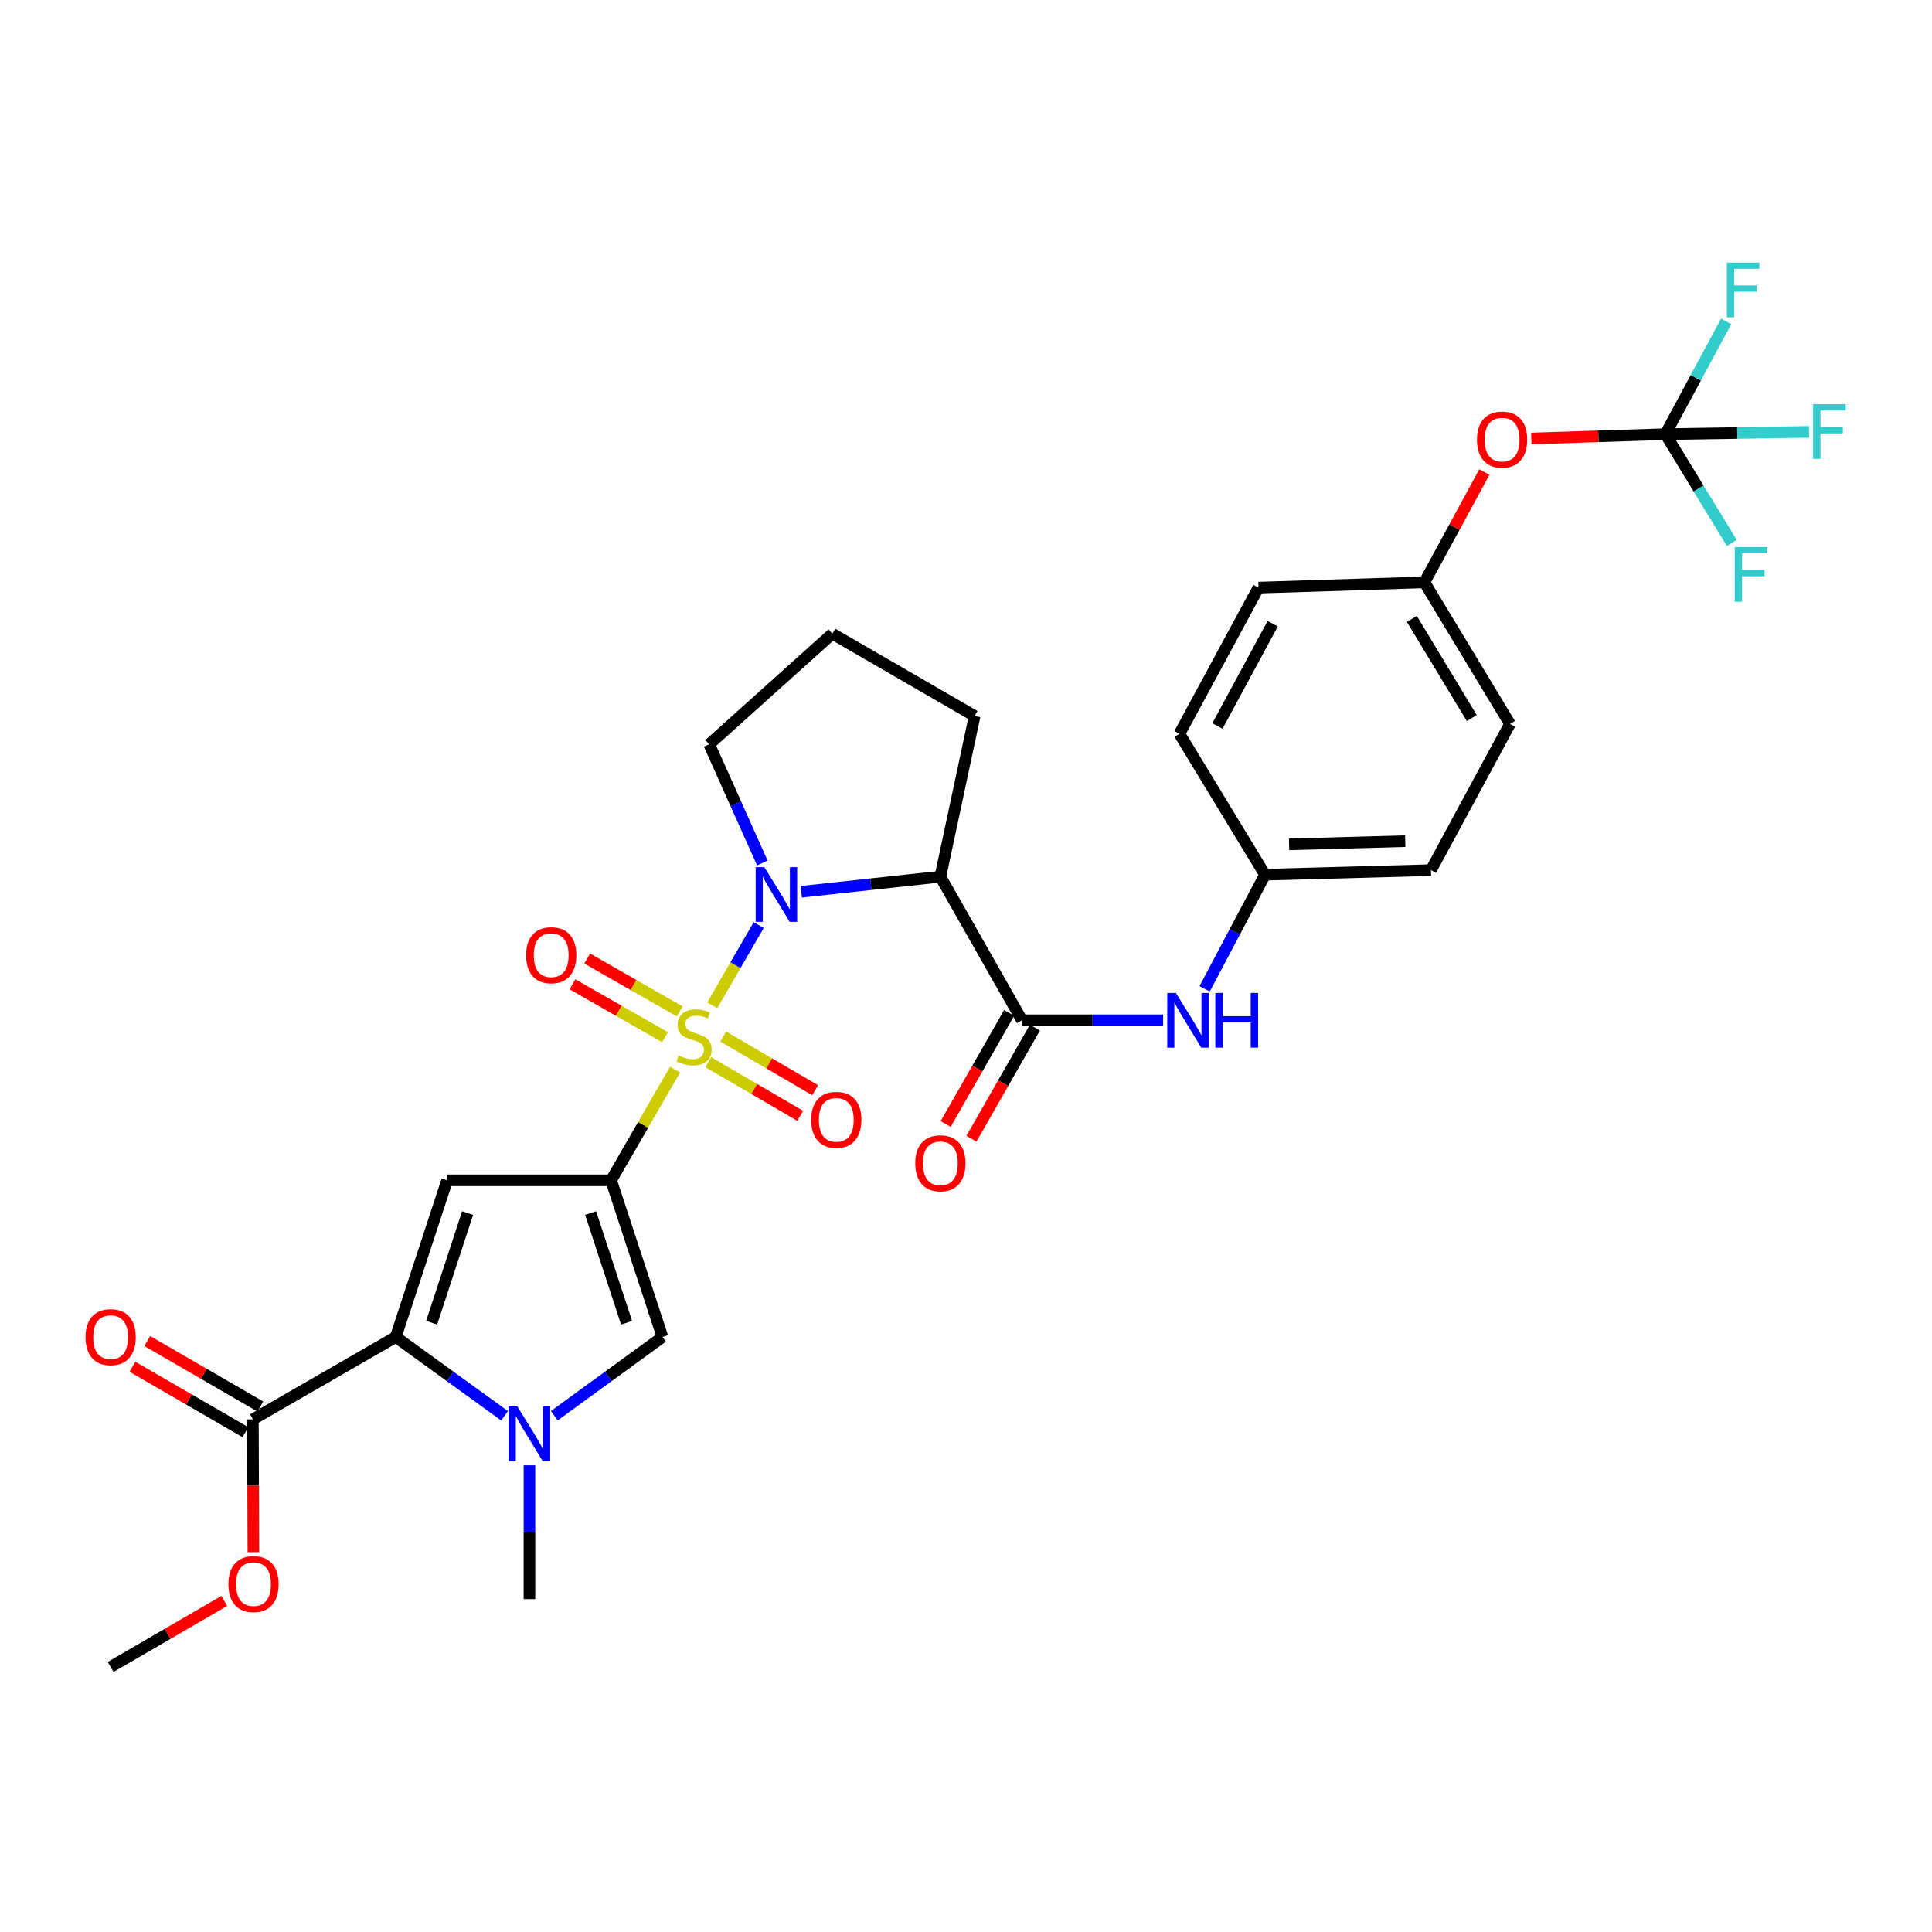 <?xml version='1.0' encoding='iso-8859-1'?>
<svg version='1.1' baseProfile='full'
              xmlns='http://www.w3.org/2000/svg'
                      xmlns:rdkit='http://www.rdkit.org/xml'
                      xmlns:xlink='http://www.w3.org/1999/xlink'
                  xml:space='preserve'
width='1000px' height='1000px' viewBox='0 0 1000 1000'>
<!-- END OF HEADER -->
<rect style='opacity:1.0;fill:#FFFFFF;stroke:none' width='1000' height='1000' x='0' y='0'> </rect>
<path class='bond-0' d='M 349.412,553.626 L 332.858,582.275' style='fill:none;fill-rule:evenodd;stroke:#CCCC00;stroke-width:6px;stroke-linecap:butt;stroke-linejoin:miter;stroke-opacity:1' />
<path class='bond-0' d='M 332.858,582.275 L 316.303,610.925' style='fill:none;fill-rule:evenodd;stroke:#000000;stroke-width:6px;stroke-linecap:butt;stroke-linejoin:miter;stroke-opacity:1' />
<path class='bond-1' d='M 368.656,520.354 L 380.685,499.577' style='fill:none;fill-rule:evenodd;stroke:#CCCC00;stroke-width:6px;stroke-linecap:butt;stroke-linejoin:miter;stroke-opacity:1' />
<path class='bond-1' d='M 380.685,499.577 L 392.714,478.801' style='fill:none;fill-rule:evenodd;stroke:#0000FF;stroke-width:6px;stroke-linecap:butt;stroke-linejoin:miter;stroke-opacity:1' />
<path class='bond-11' d='M 351.85,523.527 L 327.884,509.83' style='fill:none;fill-rule:evenodd;stroke:#CCCC00;stroke-width:6px;stroke-linecap:butt;stroke-linejoin:miter;stroke-opacity:1' />
<path class='bond-11' d='M 327.884,509.83 L 303.917,496.132' style='fill:none;fill-rule:evenodd;stroke:#FF0000;stroke-width:6px;stroke-linecap:butt;stroke-linejoin:miter;stroke-opacity:1' />
<path class='bond-11' d='M 344.231,536.86 L 320.264,523.162' style='fill:none;fill-rule:evenodd;stroke:#CCCC00;stroke-width:6px;stroke-linecap:butt;stroke-linejoin:miter;stroke-opacity:1' />
<path class='bond-11' d='M 320.264,523.162 L 296.297,509.465' style='fill:none;fill-rule:evenodd;stroke:#FF0000;stroke-width:6px;stroke-linecap:butt;stroke-linejoin:miter;stroke-opacity:1' />
<path class='bond-12' d='M 366.592,549.772 L 390.391,563.657' style='fill:none;fill-rule:evenodd;stroke:#CCCC00;stroke-width:6px;stroke-linecap:butt;stroke-linejoin:miter;stroke-opacity:1' />
<path class='bond-12' d='M 390.391,563.657 L 414.191,577.541' style='fill:none;fill-rule:evenodd;stroke:#FF0000;stroke-width:6px;stroke-linecap:butt;stroke-linejoin:miter;stroke-opacity:1' />
<path class='bond-12' d='M 374.33,536.508 L 398.129,550.393' style='fill:none;fill-rule:evenodd;stroke:#CCCC00;stroke-width:6px;stroke-linecap:butt;stroke-linejoin:miter;stroke-opacity:1' />
<path class='bond-12' d='M 398.129,550.393 L 421.929,564.277' style='fill:none;fill-rule:evenodd;stroke:#FF0000;stroke-width:6px;stroke-linecap:butt;stroke-linejoin:miter;stroke-opacity:1' />
<path class='bond-2' d='M 316.303,610.925 L 231.425,610.925' style='fill:none;fill-rule:evenodd;stroke:#000000;stroke-width:6px;stroke-linecap:butt;stroke-linejoin:miter;stroke-opacity:1' />
<path class='bond-6' d='M 316.303,610.925 L 342.895,692.032' style='fill:none;fill-rule:evenodd;stroke:#000000;stroke-width:6px;stroke-linecap:butt;stroke-linejoin:miter;stroke-opacity:1' />
<path class='bond-6' d='M 305.7,627.875 L 324.314,684.65' style='fill:none;fill-rule:evenodd;stroke:#000000;stroke-width:6px;stroke-linecap:butt;stroke-linejoin:miter;stroke-opacity:1' />
<path class='bond-5' d='M 414.746,461.584 L 450.74,457.673' style='fill:none;fill-rule:evenodd;stroke:#0000FF;stroke-width:6px;stroke-linecap:butt;stroke-linejoin:miter;stroke-opacity:1' />
<path class='bond-5' d='M 450.74,457.673 L 486.733,453.761' style='fill:none;fill-rule:evenodd;stroke:#000000;stroke-width:6px;stroke-linecap:butt;stroke-linejoin:miter;stroke-opacity:1' />
<path class='bond-20' d='M 394.583,446.695 L 380.836,415.979' style='fill:none;fill-rule:evenodd;stroke:#0000FF;stroke-width:6px;stroke-linecap:butt;stroke-linejoin:miter;stroke-opacity:1' />
<path class='bond-20' d='M 380.836,415.979 L 367.09,385.263' style='fill:none;fill-rule:evenodd;stroke:#000000;stroke-width:6px;stroke-linecap:butt;stroke-linejoin:miter;stroke-opacity:1' />
<path class='bond-3' d='M 231.425,610.925 L 204.842,692.032' style='fill:none;fill-rule:evenodd;stroke:#000000;stroke-width:6px;stroke-linecap:butt;stroke-linejoin:miter;stroke-opacity:1' />
<path class='bond-3' d='M 242.03,627.874 L 223.422,684.649' style='fill:none;fill-rule:evenodd;stroke:#000000;stroke-width:6px;stroke-linecap:butt;stroke-linejoin:miter;stroke-opacity:1' />
<path class='bond-9' d='M 204.842,692.032 L 130.893,734.654' style='fill:none;fill-rule:evenodd;stroke:#000000;stroke-width:6px;stroke-linecap:butt;stroke-linejoin:miter;stroke-opacity:1' />
<path class='bond-32' d='M 204.842,692.032 L 233.003,712.426' style='fill:none;fill-rule:evenodd;stroke:#000000;stroke-width:6px;stroke-linecap:butt;stroke-linejoin:miter;stroke-opacity:1' />
<path class='bond-32' d='M 233.003,712.426 L 261.163,732.82' style='fill:none;fill-rule:evenodd;stroke:#0000FF;stroke-width:6px;stroke-linecap:butt;stroke-linejoin:miter;stroke-opacity:1' />
<path class='bond-4' d='M 286.908,732.779 L 314.902,712.405' style='fill:none;fill-rule:evenodd;stroke:#0000FF;stroke-width:6px;stroke-linecap:butt;stroke-linejoin:miter;stroke-opacity:1' />
<path class='bond-4' d='M 314.902,712.405 L 342.895,692.032' style='fill:none;fill-rule:evenodd;stroke:#000000;stroke-width:6px;stroke-linecap:butt;stroke-linejoin:miter;stroke-opacity:1' />
<path class='bond-24' d='M 274.039,758.444 L 274.039,793.074' style='fill:none;fill-rule:evenodd;stroke:#0000FF;stroke-width:6px;stroke-linecap:butt;stroke-linejoin:miter;stroke-opacity:1' />
<path class='bond-24' d='M 274.039,793.074 L 274.039,827.705' style='fill:none;fill-rule:evenodd;stroke:#000000;stroke-width:6px;stroke-linecap:butt;stroke-linejoin:miter;stroke-opacity:1' />
<path class='bond-7' d='M 486.733,453.761 L 528.989,528.094' style='fill:none;fill-rule:evenodd;stroke:#000000;stroke-width:6px;stroke-linecap:butt;stroke-linejoin:miter;stroke-opacity:1' />
<path class='bond-22' d='M 486.733,453.761 L 504.461,370.615' style='fill:none;fill-rule:evenodd;stroke:#000000;stroke-width:6px;stroke-linecap:butt;stroke-linejoin:miter;stroke-opacity:1' />
<path class='bond-10' d='M 528.989,528.094 L 565.5,528.094' style='fill:none;fill-rule:evenodd;stroke:#000000;stroke-width:6px;stroke-linecap:butt;stroke-linejoin:miter;stroke-opacity:1' />
<path class='bond-10' d='M 565.5,528.094 L 602.011,528.094' style='fill:none;fill-rule:evenodd;stroke:#0000FF;stroke-width:6px;stroke-linecap:butt;stroke-linejoin:miter;stroke-opacity:1' />
<path class='bond-13' d='M 522.322,524.285 L 505.894,553.035' style='fill:none;fill-rule:evenodd;stroke:#000000;stroke-width:6px;stroke-linecap:butt;stroke-linejoin:miter;stroke-opacity:1' />
<path class='bond-13' d='M 505.894,553.035 L 489.466,581.785' style='fill:none;fill-rule:evenodd;stroke:#FF0000;stroke-width:6px;stroke-linecap:butt;stroke-linejoin:miter;stroke-opacity:1' />
<path class='bond-13' d='M 535.655,531.904 L 519.227,560.654' style='fill:none;fill-rule:evenodd;stroke:#000000;stroke-width:6px;stroke-linecap:butt;stroke-linejoin:miter;stroke-opacity:1' />
<path class='bond-13' d='M 519.227,560.654 L 502.799,589.404' style='fill:none;fill-rule:evenodd;stroke:#FF0000;stroke-width:6px;stroke-linecap:butt;stroke-linejoin:miter;stroke-opacity:1' />
<path class='bond-8' d='M 862.025,224.713 L 827.31,225.841' style='fill:none;fill-rule:evenodd;stroke:#000000;stroke-width:6px;stroke-linecap:butt;stroke-linejoin:miter;stroke-opacity:1' />
<path class='bond-8' d='M 827.31,225.841 L 792.595,226.969' style='fill:none;fill-rule:evenodd;stroke:#FF0000;stroke-width:6px;stroke-linecap:butt;stroke-linejoin:miter;stroke-opacity:1' />
<path class='bond-17' d='M 862.025,224.713 L 899.189,224.123' style='fill:none;fill-rule:evenodd;stroke:#000000;stroke-width:6px;stroke-linecap:butt;stroke-linejoin:miter;stroke-opacity:1' />
<path class='bond-17' d='M 899.189,224.123 L 936.352,223.532' style='fill:none;fill-rule:evenodd;stroke:#33CCCC;stroke-width:6px;stroke-linecap:butt;stroke-linejoin:miter;stroke-opacity:1' />
<path class='bond-18' d='M 862.025,224.713 L 877.745,195.528' style='fill:none;fill-rule:evenodd;stroke:#000000;stroke-width:6px;stroke-linecap:butt;stroke-linejoin:miter;stroke-opacity:1' />
<path class='bond-18' d='M 877.745,195.528 L 893.464,166.344' style='fill:none;fill-rule:evenodd;stroke:#33CCCC;stroke-width:6px;stroke-linecap:butt;stroke-linejoin:miter;stroke-opacity:1' />
<path class='bond-19' d='M 862.025,224.713 L 879.204,252.87' style='fill:none;fill-rule:evenodd;stroke:#000000;stroke-width:6px;stroke-linecap:butt;stroke-linejoin:miter;stroke-opacity:1' />
<path class='bond-19' d='M 879.204,252.87 L 896.383,281.028' style='fill:none;fill-rule:evenodd;stroke:#33CCCC;stroke-width:6px;stroke-linecap:butt;stroke-linejoin:miter;stroke-opacity:1' />
<path class='bond-15' d='M 134.739,728.009 L 105.49,711.077' style='fill:none;fill-rule:evenodd;stroke:#000000;stroke-width:6px;stroke-linecap:butt;stroke-linejoin:miter;stroke-opacity:1' />
<path class='bond-15' d='M 105.49,711.077 L 76.241,694.144' style='fill:none;fill-rule:evenodd;stroke:#FF0000;stroke-width:6px;stroke-linecap:butt;stroke-linejoin:miter;stroke-opacity:1' />
<path class='bond-15' d='M 127.046,741.299 L 97.796,724.367' style='fill:none;fill-rule:evenodd;stroke:#000000;stroke-width:6px;stroke-linecap:butt;stroke-linejoin:miter;stroke-opacity:1' />
<path class='bond-15' d='M 97.796,724.367 L 68.547,707.434' style='fill:none;fill-rule:evenodd;stroke:#FF0000;stroke-width:6px;stroke-linecap:butt;stroke-linejoin:miter;stroke-opacity:1' />
<path class='bond-23' d='M 130.893,734.654 L 131.023,769.026' style='fill:none;fill-rule:evenodd;stroke:#000000;stroke-width:6px;stroke-linecap:butt;stroke-linejoin:miter;stroke-opacity:1' />
<path class='bond-23' d='M 131.023,769.026 L 131.154,803.398' style='fill:none;fill-rule:evenodd;stroke:#FF0000;stroke-width:6px;stroke-linecap:butt;stroke-linejoin:miter;stroke-opacity:1' />
<path class='bond-16' d='M 623.52,511.803 L 639.147,482.275' style='fill:none;fill-rule:evenodd;stroke:#0000FF;stroke-width:6px;stroke-linecap:butt;stroke-linejoin:miter;stroke-opacity:1' />
<path class='bond-16' d='M 639.147,482.275 L 654.774,452.746' style='fill:none;fill-rule:evenodd;stroke:#000000;stroke-width:6px;stroke-linecap:butt;stroke-linejoin:miter;stroke-opacity:1' />
<path class='bond-14' d='M 768.313,244.324 L 752.797,272.871' style='fill:none;fill-rule:evenodd;stroke:#FF0000;stroke-width:6px;stroke-linecap:butt;stroke-linejoin:miter;stroke-opacity:1' />
<path class='bond-14' d='M 752.797,272.871 L 737.28,301.418' style='fill:none;fill-rule:evenodd;stroke:#000000;stroke-width:6px;stroke-linecap:butt;stroke-linejoin:miter;stroke-opacity:1' />
<path class='bond-25' d='M 654.774,452.746 L 610.48,379.812' style='fill:none;fill-rule:evenodd;stroke:#000000;stroke-width:6px;stroke-linecap:butt;stroke-linejoin:miter;stroke-opacity:1' />
<path class='bond-26' d='M 654.774,452.746 L 740.667,450.374' style='fill:none;fill-rule:evenodd;stroke:#000000;stroke-width:6px;stroke-linecap:butt;stroke-linejoin:miter;stroke-opacity:1' />
<path class='bond-26' d='M 667.234,437.04 L 727.359,435.38' style='fill:none;fill-rule:evenodd;stroke:#000000;stroke-width:6px;stroke-linecap:butt;stroke-linejoin:miter;stroke-opacity:1' />
<path class='bond-29' d='M 367.09,385.263 L 430.827,327.993' style='fill:none;fill-rule:evenodd;stroke:#000000;stroke-width:6px;stroke-linecap:butt;stroke-linejoin:miter;stroke-opacity:1' />
<path class='bond-21' d='M 737.28,301.418 L 781.566,374.71' style='fill:none;fill-rule:evenodd;stroke:#000000;stroke-width:6px;stroke-linecap:butt;stroke-linejoin:miter;stroke-opacity:1' />
<path class='bond-21' d='M 730.78,320.353 L 761.78,371.658' style='fill:none;fill-rule:evenodd;stroke:#000000;stroke-width:6px;stroke-linecap:butt;stroke-linejoin:miter;stroke-opacity:1' />
<path class='bond-33' d='M 737.28,301.418 L 651.387,304.156' style='fill:none;fill-rule:evenodd;stroke:#000000;stroke-width:6px;stroke-linecap:butt;stroke-linejoin:miter;stroke-opacity:1' />
<path class='bond-31' d='M 504.461,370.615 L 430.827,327.993' style='fill:none;fill-rule:evenodd;stroke:#000000;stroke-width:6px;stroke-linecap:butt;stroke-linejoin:miter;stroke-opacity:1' />
<path class='bond-30' d='M 116.079,828.641 L 86.673,845.722' style='fill:none;fill-rule:evenodd;stroke:#FF0000;stroke-width:6px;stroke-linecap:butt;stroke-linejoin:miter;stroke-opacity:1' />
<path class='bond-30' d='M 86.673,845.722 L 57.267,862.803' style='fill:none;fill-rule:evenodd;stroke:#000000;stroke-width:6px;stroke-linecap:butt;stroke-linejoin:miter;stroke-opacity:1' />
<path class='bond-27' d='M 610.48,379.812 L 651.387,304.156' style='fill:none;fill-rule:evenodd;stroke:#000000;stroke-width:6px;stroke-linecap:butt;stroke-linejoin:miter;stroke-opacity:1' />
<path class='bond-27' d='M 630.124,375.768 L 658.759,322.809' style='fill:none;fill-rule:evenodd;stroke:#000000;stroke-width:6px;stroke-linecap:butt;stroke-linejoin:miter;stroke-opacity:1' />
<path class='bond-28' d='M 740.667,450.374 L 781.566,374.71' style='fill:none;fill-rule:evenodd;stroke:#000000;stroke-width:6px;stroke-linecap:butt;stroke-linejoin:miter;stroke-opacity:1' />
<path  class='atom-0' d='M 351.25 546.32
Q 351.57 546.44, 352.89 547
Q 354.21 547.56, 355.65 547.92
Q 357.13 548.24, 358.57 548.24
Q 361.25 548.24, 362.81 546.96
Q 364.37 545.64, 364.37 543.36
Q 364.37 541.8, 363.57 540.84
Q 362.81 539.88, 361.61 539.36
Q 360.41 538.84, 358.41 538.24
Q 355.89 537.48, 354.37 536.76
Q 352.89 536.04, 351.81 534.52
Q 350.77 533, 350.77 530.44
Q 350.77 526.88, 353.17 524.68
Q 355.61 522.48, 360.41 522.48
Q 363.69 522.48, 367.41 524.04
L 366.49 527.12
Q 363.09 525.72, 360.53 525.72
Q 357.77 525.72, 356.25 526.88
Q 354.73 528, 354.77 529.96
Q 354.77 531.48, 355.53 532.4
Q 356.33 533.32, 357.45 533.84
Q 358.61 534.36, 360.53 534.96
Q 363.09 535.76, 364.61 536.56
Q 366.13 537.36, 367.21 539
Q 368.33 540.6, 368.33 543.36
Q 368.33 547.28, 365.69 549.4
Q 363.09 551.48, 358.73 551.48
Q 356.21 551.48, 354.29 550.92
Q 352.41 550.4, 350.17 549.48
L 351.25 546.32
' fill='#CCCC00'/>
<path  class='atom-2' d='M 395.612 448.824
L 404.892 463.824
Q 405.812 465.304, 407.292 467.984
Q 408.772 470.664, 408.852 470.824
L 408.852 448.824
L 412.612 448.824
L 412.612 477.144
L 408.732 477.144
L 398.772 460.744
Q 397.612 458.824, 396.372 456.624
Q 395.172 454.424, 394.812 453.744
L 394.812 477.144
L 391.132 477.144
L 391.132 448.824
L 395.612 448.824
' fill='#0000FF'/>
<path  class='atom-5' d='M 267.779 727.985
L 277.059 742.985
Q 277.979 744.465, 279.459 747.145
Q 280.939 749.825, 281.019 749.985
L 281.019 727.985
L 284.779 727.985
L 284.779 756.305
L 280.899 756.305
L 270.939 739.905
Q 269.779 737.985, 268.539 735.785
Q 267.339 733.585, 266.979 732.905
L 266.979 756.305
L 263.299 756.305
L 263.299 727.985
L 267.779 727.985
' fill='#0000FF'/>
<path  class='atom-11' d='M 608.639 513.934
L 617.919 528.934
Q 618.839 530.414, 620.319 533.094
Q 621.799 535.774, 621.879 535.934
L 621.879 513.934
L 625.639 513.934
L 625.639 542.254
L 621.759 542.254
L 611.799 525.854
Q 610.639 523.934, 609.399 521.734
Q 608.199 519.534, 607.839 518.854
L 607.839 542.254
L 604.159 542.254
L 604.159 513.934
L 608.639 513.934
' fill='#0000FF'/>
<path  class='atom-11' d='M 629.039 513.934
L 632.879 513.934
L 632.879 525.974
L 647.359 525.974
L 647.359 513.934
L 651.199 513.934
L 651.199 542.254
L 647.359 542.254
L 647.359 529.174
L 632.879 529.174
L 632.879 542.254
L 629.039 542.254
L 629.039 513.934
' fill='#0000FF'/>
<path  class='atom-12' d='M 272.301 494.416
Q 272.301 487.616, 275.661 483.816
Q 279.021 480.016, 285.301 480.016
Q 291.581 480.016, 294.941 483.816
Q 298.301 487.616, 298.301 494.416
Q 298.301 501.296, 294.901 505.216
Q 291.501 509.096, 285.301 509.096
Q 279.061 509.096, 275.661 505.216
Q 272.301 501.336, 272.301 494.416
M 285.301 505.896
Q 289.621 505.896, 291.941 503.016
Q 294.301 500.096, 294.301 494.416
Q 294.301 488.856, 291.941 486.056
Q 289.621 483.216, 285.301 483.216
Q 280.981 483.216, 278.621 486.016
Q 276.301 488.816, 276.301 494.416
Q 276.301 500.136, 278.621 503.016
Q 280.981 505.896, 285.301 505.896
' fill='#FF0000'/>
<path  class='atom-13' d='M 419.866 579.627
Q 419.866 572.827, 423.226 569.027
Q 426.586 565.227, 432.866 565.227
Q 439.146 565.227, 442.506 569.027
Q 445.866 572.827, 445.866 579.627
Q 445.866 586.507, 442.466 590.427
Q 439.066 594.307, 432.866 594.307
Q 426.626 594.307, 423.226 590.427
Q 419.866 586.547, 419.866 579.627
M 432.866 591.107
Q 437.186 591.107, 439.506 588.227
Q 441.866 585.307, 441.866 579.627
Q 441.866 574.067, 439.506 571.267
Q 437.186 568.427, 432.866 568.427
Q 428.546 568.427, 426.186 571.227
Q 423.866 574.027, 423.866 579.627
Q 423.866 585.347, 426.186 588.227
Q 428.546 591.107, 432.866 591.107
' fill='#FF0000'/>
<path  class='atom-14' d='M 473.733 602.124
Q 473.733 595.324, 477.093 591.524
Q 480.453 587.724, 486.733 587.724
Q 493.013 587.724, 496.373 591.524
Q 499.733 595.324, 499.733 602.124
Q 499.733 609.004, 496.333 612.924
Q 492.933 616.804, 486.733 616.804
Q 480.493 616.804, 477.093 612.924
Q 473.733 609.044, 473.733 602.124
M 486.733 613.604
Q 491.053 613.604, 493.373 610.724
Q 495.733 607.804, 495.733 602.124
Q 495.733 596.564, 493.373 593.764
Q 491.053 590.924, 486.733 590.924
Q 482.413 590.924, 480.053 593.724
Q 477.733 596.524, 477.733 602.124
Q 477.733 607.844, 480.053 610.724
Q 482.413 613.604, 486.733 613.604
' fill='#FF0000'/>
<path  class='atom-15' d='M 764.48 227.54
Q 764.48 220.74, 767.84 216.94
Q 771.2 213.14, 777.48 213.14
Q 783.76 213.14, 787.12 216.94
Q 790.48 220.74, 790.48 227.54
Q 790.48 234.42, 787.08 238.34
Q 783.68 242.22, 777.48 242.22
Q 771.24 242.22, 767.84 238.34
Q 764.48 234.46, 764.48 227.54
M 777.48 239.02
Q 781.8 239.02, 784.12 236.14
Q 786.48 233.22, 786.48 227.54
Q 786.48 221.98, 784.12 219.18
Q 781.8 216.34, 777.48 216.34
Q 773.16 216.34, 770.8 219.14
Q 768.48 221.94, 768.48 227.54
Q 768.48 233.26, 770.8 236.14
Q 773.16 239.02, 777.48 239.02
' fill='#FF0000'/>
<path  class='atom-16' d='M 44.267 692.112
Q 44.267 685.312, 47.627 681.512
Q 50.987 677.712, 57.267 677.712
Q 63.547 677.712, 66.907 681.512
Q 70.267 685.312, 70.267 692.112
Q 70.267 698.992, 66.867 702.912
Q 63.467 706.792, 57.267 706.792
Q 51.027 706.792, 47.627 702.912
Q 44.267 699.032, 44.267 692.112
M 57.267 703.592
Q 61.587 703.592, 63.907 700.712
Q 66.267 697.792, 66.267 692.112
Q 66.267 686.552, 63.907 683.752
Q 61.587 680.912, 57.267 680.912
Q 52.947 680.912, 50.587 683.712
Q 48.267 686.512, 48.267 692.112
Q 48.267 697.832, 50.587 700.712
Q 52.947 703.592, 57.267 703.592
' fill='#FF0000'/>
<path  class='atom-18' d='M 938.474 209.205
L 955.314 209.205
L 955.314 212.445
L 942.274 212.445
L 942.274 221.045
L 953.874 221.045
L 953.874 224.325
L 942.274 224.325
L 942.274 237.525
L 938.474 237.525
L 938.474 209.205
' fill='#33CCCC'/>
<path  class='atom-19' d='M 893.813 135.904
L 910.653 135.904
L 910.653 139.144
L 897.613 139.144
L 897.613 147.744
L 909.213 147.744
L 909.213 151.024
L 897.613 151.024
L 897.613 164.224
L 893.813 164.224
L 893.813 135.904
' fill='#33CCCC'/>
<path  class='atom-20' d='M 897.899 283.154
L 914.739 283.154
L 914.739 286.394
L 901.699 286.394
L 901.699 294.994
L 913.299 294.994
L 913.299 298.274
L 901.699 298.274
L 901.699 311.474
L 897.899 311.474
L 897.899 283.154
' fill='#33CCCC'/>
<path  class='atom-24' d='M 118.217 819.928
Q 118.217 813.128, 121.577 809.328
Q 124.937 805.528, 131.217 805.528
Q 137.497 805.528, 140.857 809.328
Q 144.217 813.128, 144.217 819.928
Q 144.217 826.808, 140.817 830.728
Q 137.417 834.608, 131.217 834.608
Q 124.977 834.608, 121.577 830.728
Q 118.217 826.848, 118.217 819.928
M 131.217 831.408
Q 135.537 831.408, 137.857 828.528
Q 140.217 825.608, 140.217 819.928
Q 140.217 814.368, 137.857 811.568
Q 135.537 808.728, 131.217 808.728
Q 126.897 808.728, 124.537 811.528
Q 122.217 814.328, 122.217 819.928
Q 122.217 825.648, 124.537 828.528
Q 126.897 831.408, 131.217 831.408
' fill='#FF0000'/>
</svg>
